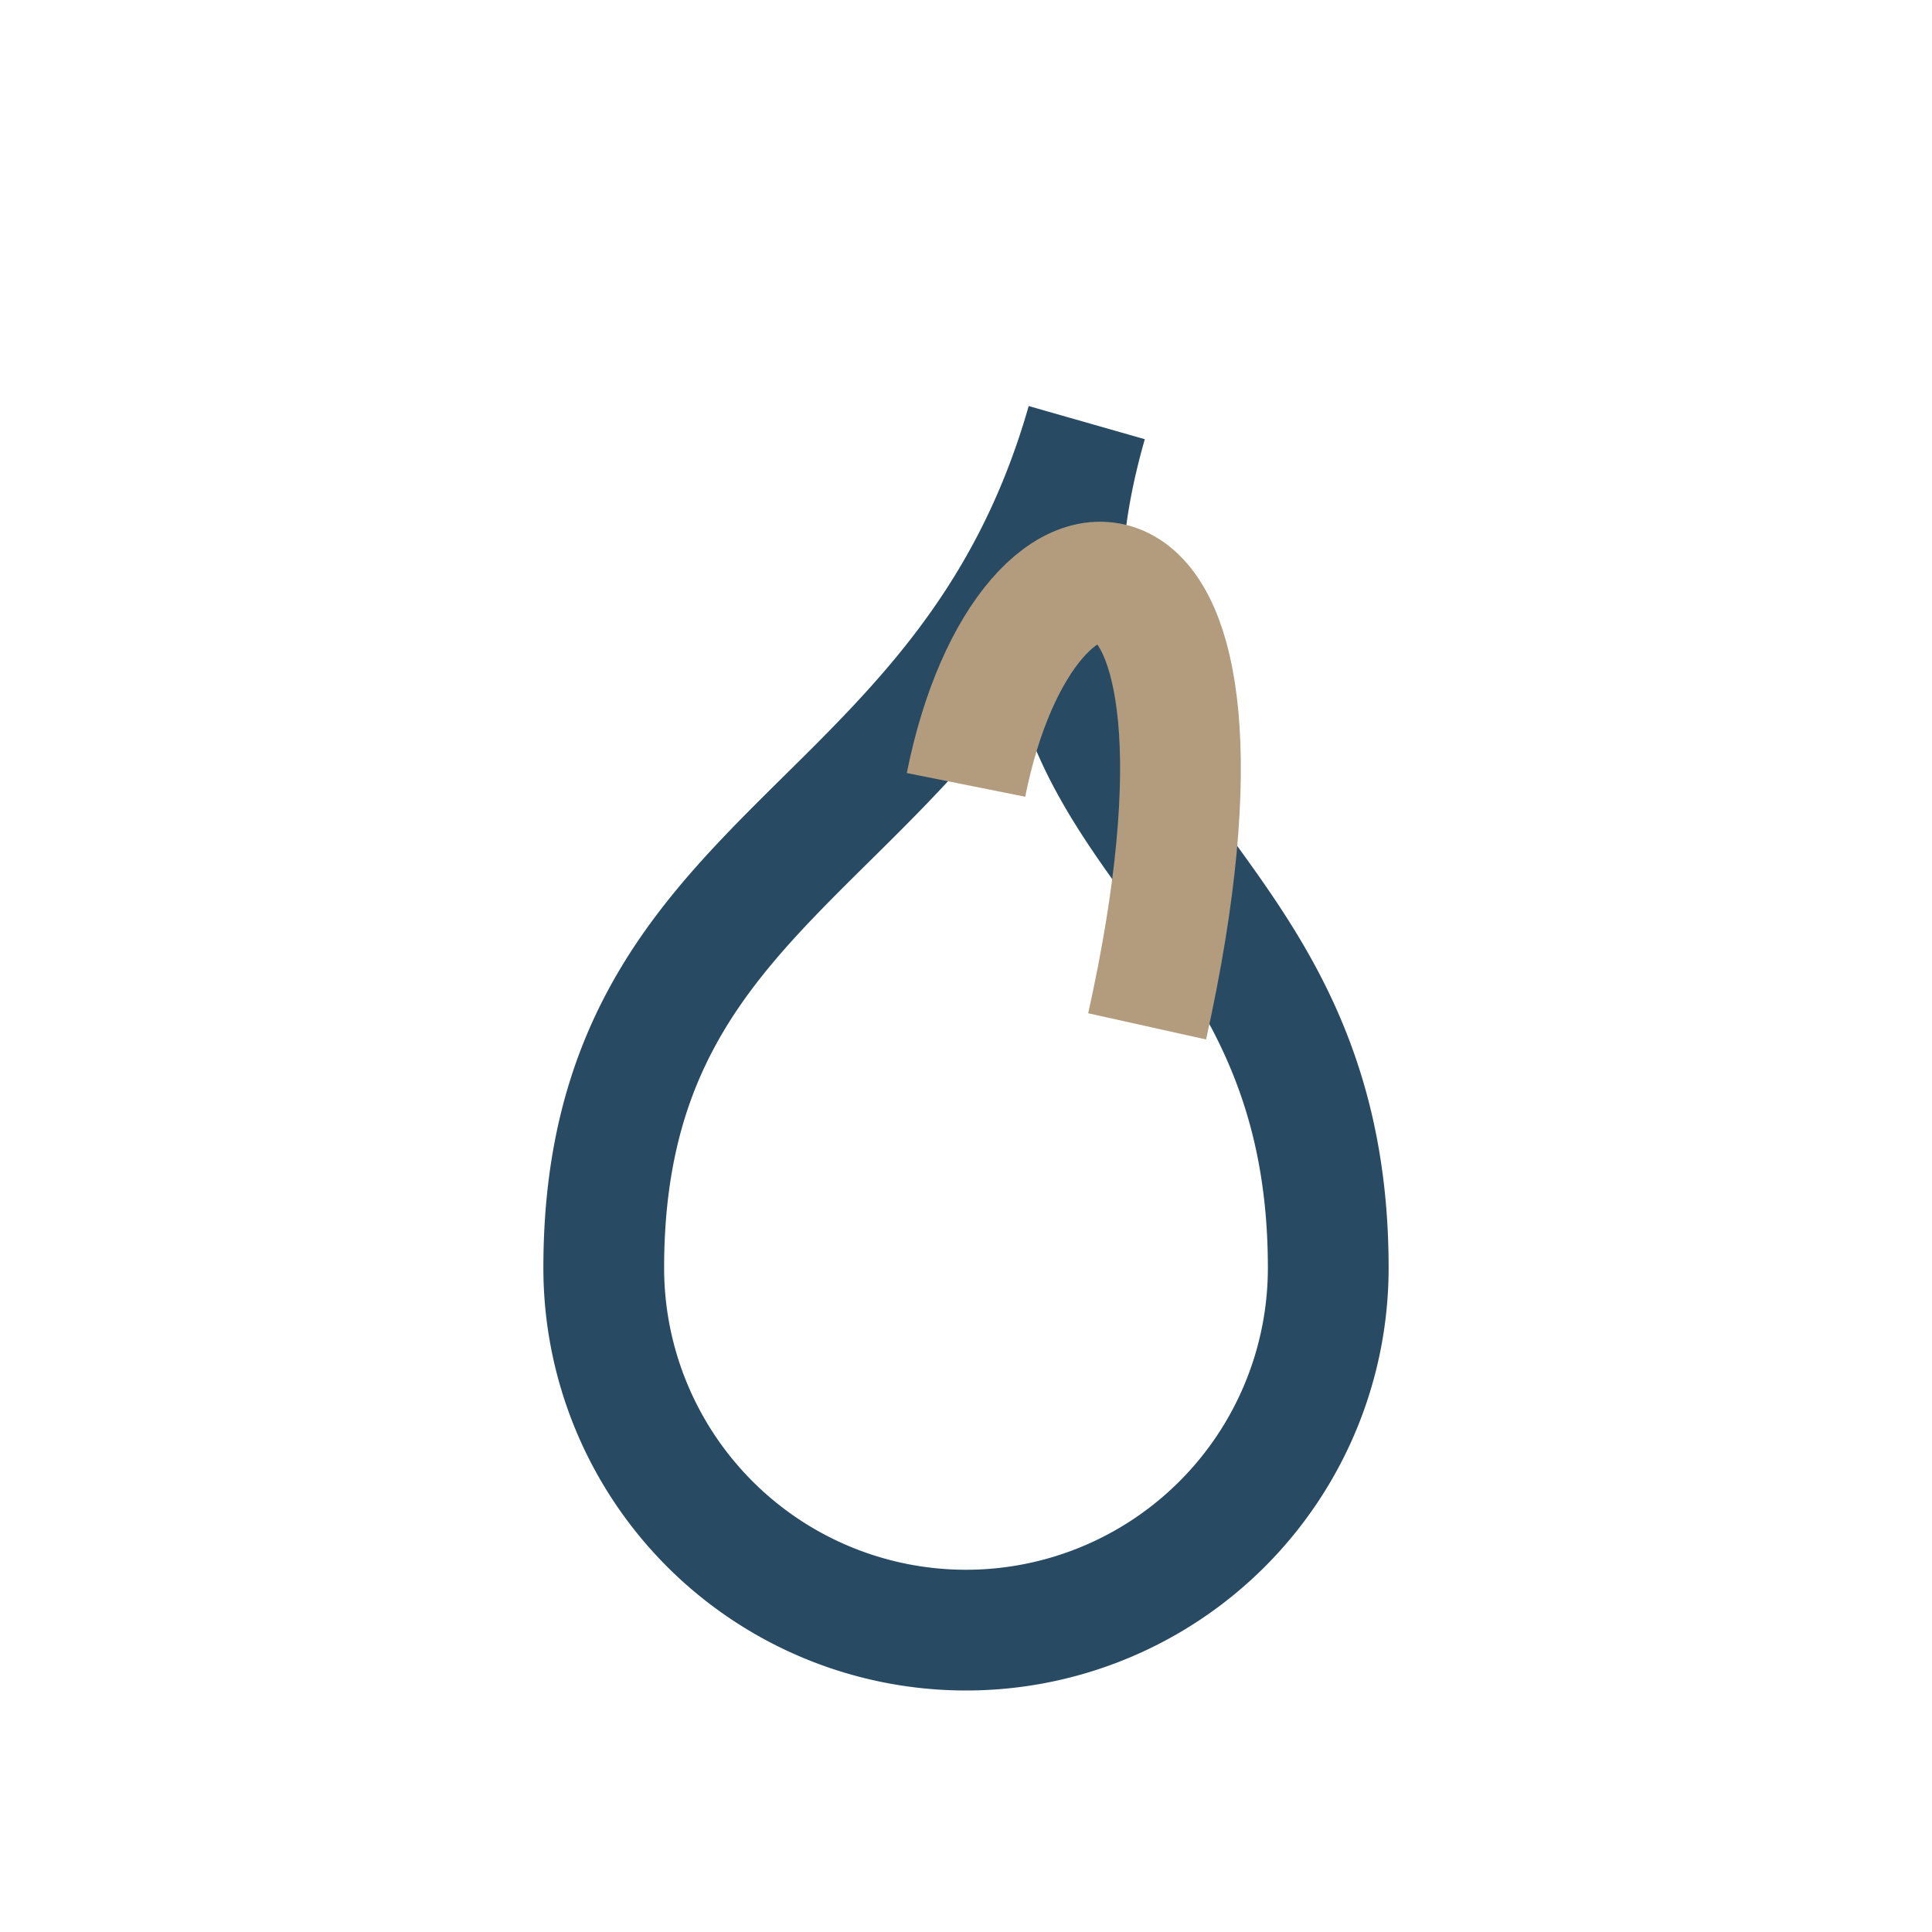 <?xml version="1.0" encoding="UTF-8"?>
<svg xmlns="http://www.w3.org/2000/svg" width="32" height="32" viewBox="0 0 32 32"><path d="M18 7c-2 7-8 7-8 14a6 6 0 0012 0c0-7-6-7-4-14z" fill="none" stroke="#284B63" stroke-width="2"/><path d="M16 13c1-5 5-5 3 4" stroke="#B29C7D" fill="none" stroke-width="2"/></svg>